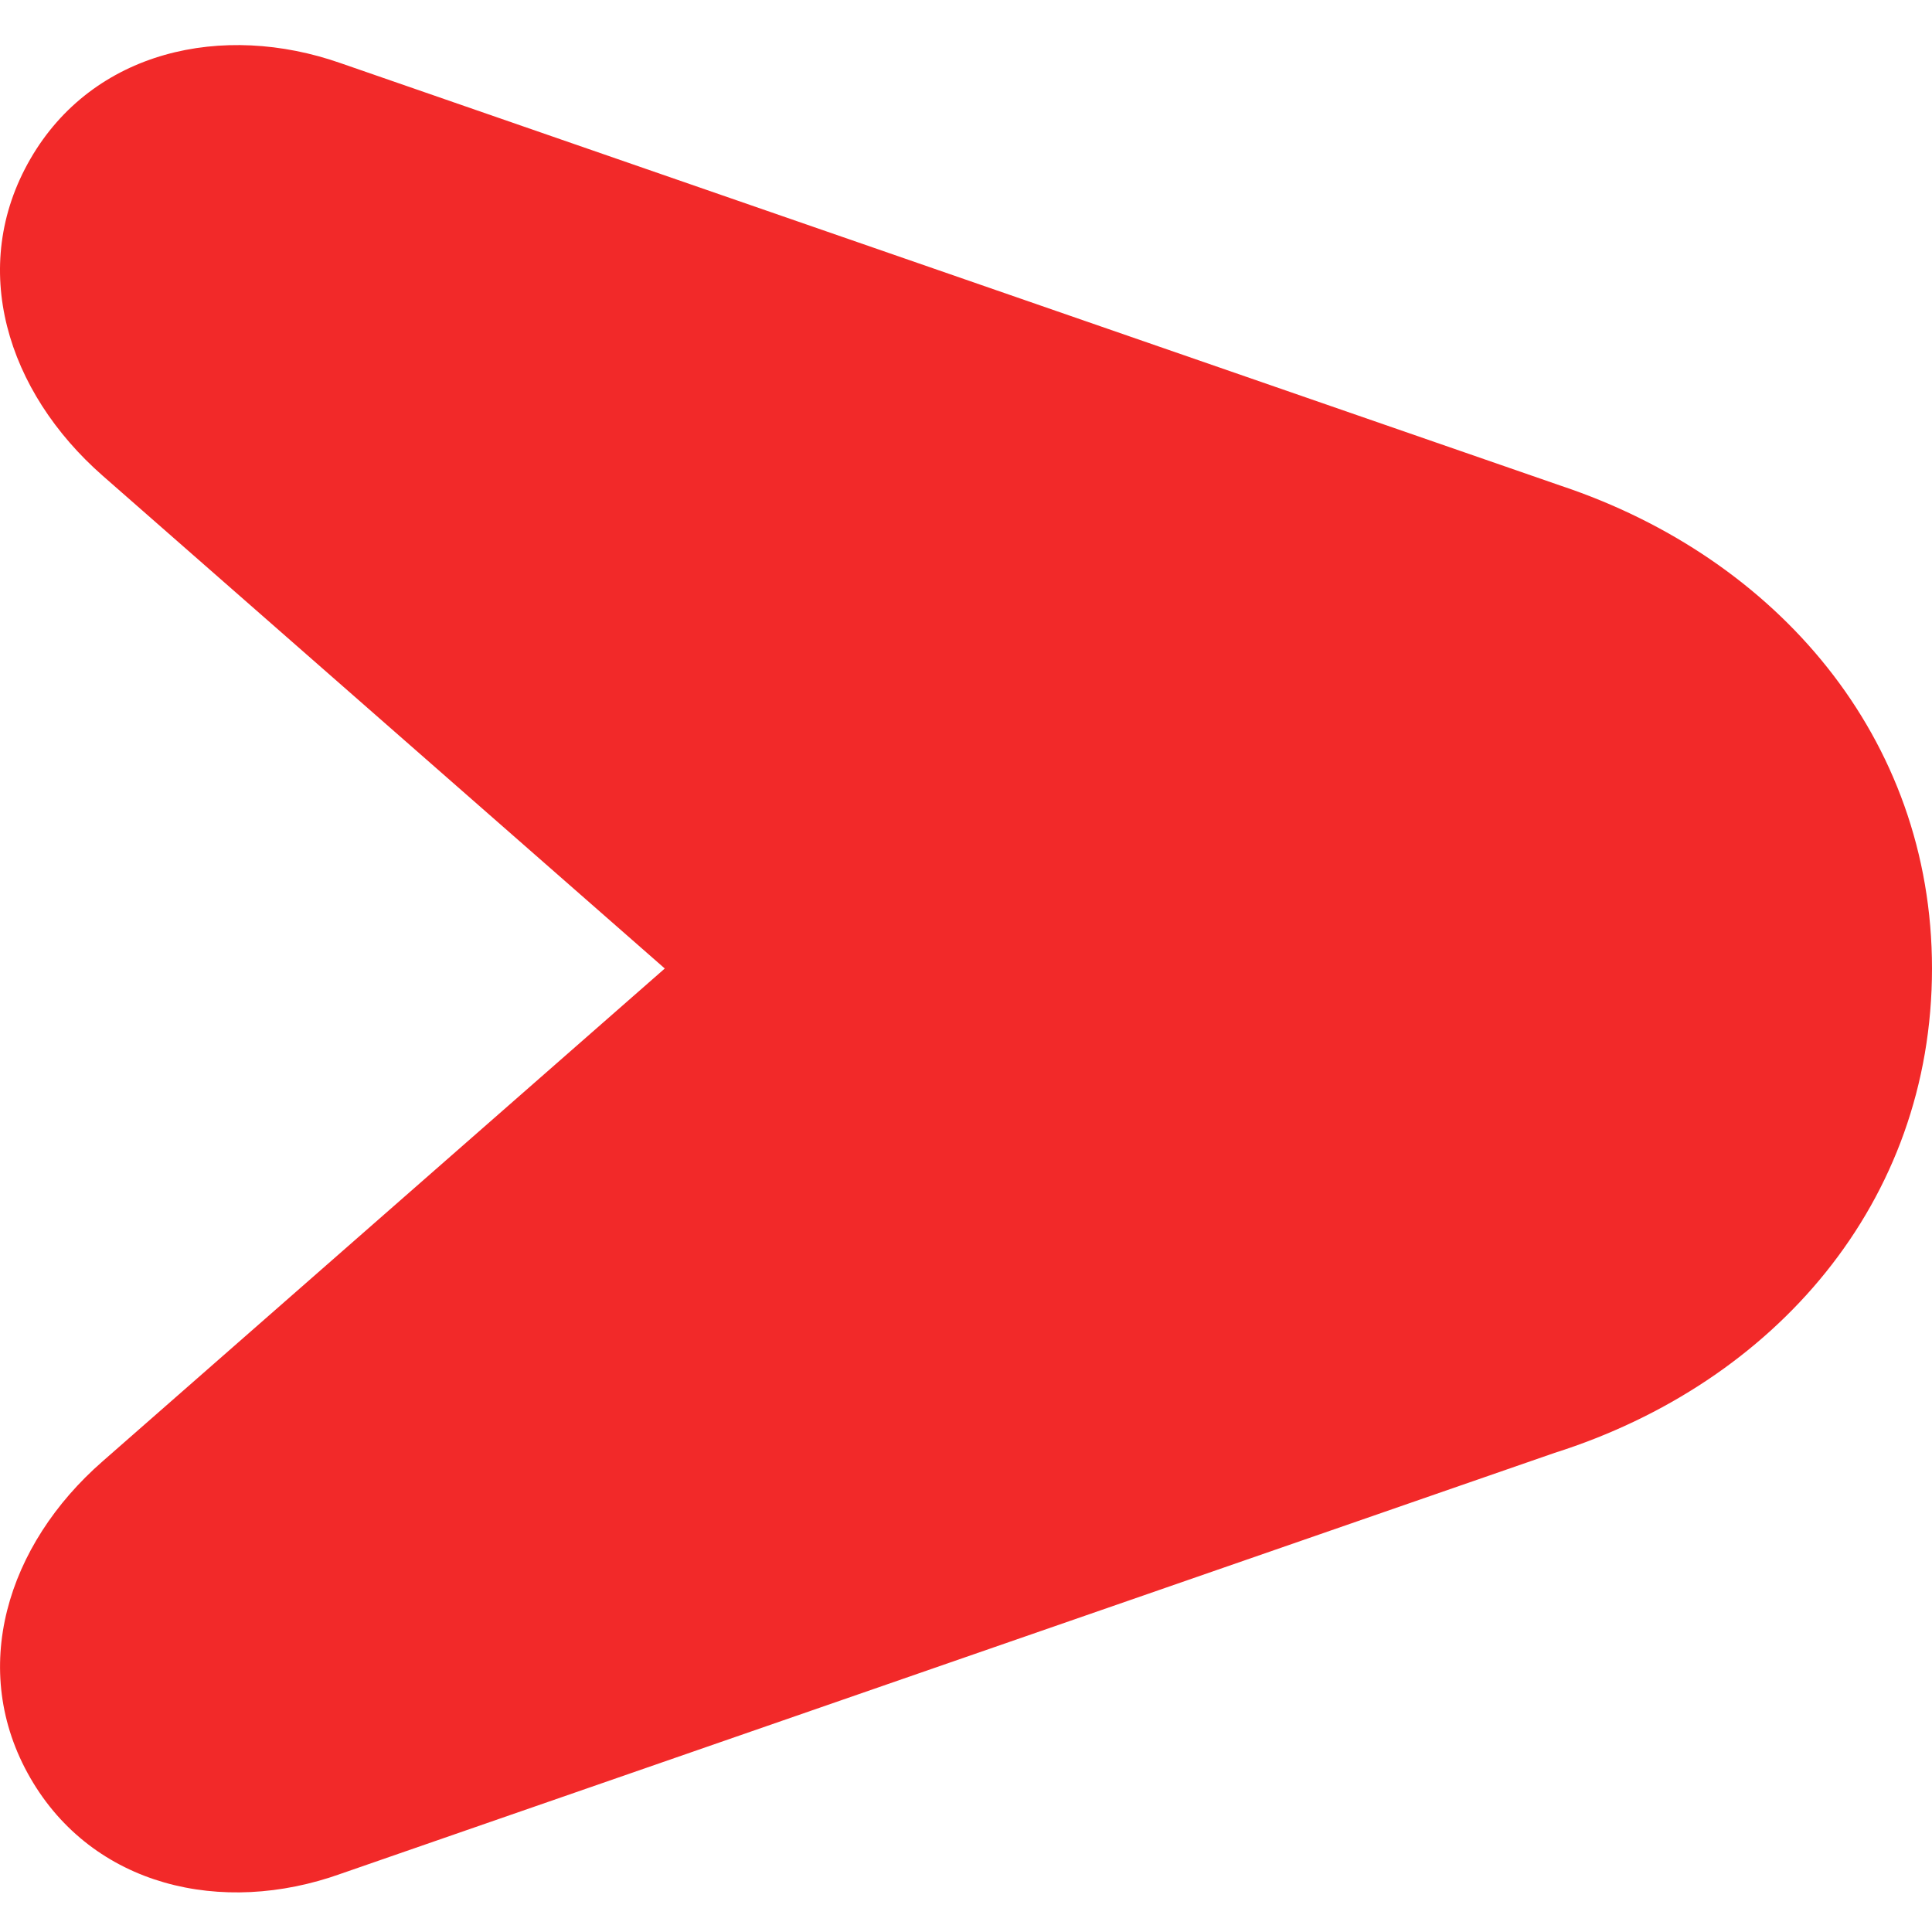 <?xml version="1.0" encoding="UTF-8"?>
<svg xmlns="http://www.w3.org/2000/svg" width="64" height="64" viewBox="0 0 64 64" fill="none">
  <path d="M11.29 62.071L51.5 48.128C58.793 45.813 64 39.826 64 32.083C64 24.423 58.847 18.481 51.724 16.097L11.29 2.094C7.371 0.717 3.076 1.681 1.005 5.267C-1.067 8.853 0.227 12.973 3.4 15.758L22.022 32.083L3.4 48.407C0.227 51.175 -1.064 55.312 1.005 58.898C3.076 62.484 7.342 63.486 11.29 62.071Z" fill="#F22929"></path>
</svg>
